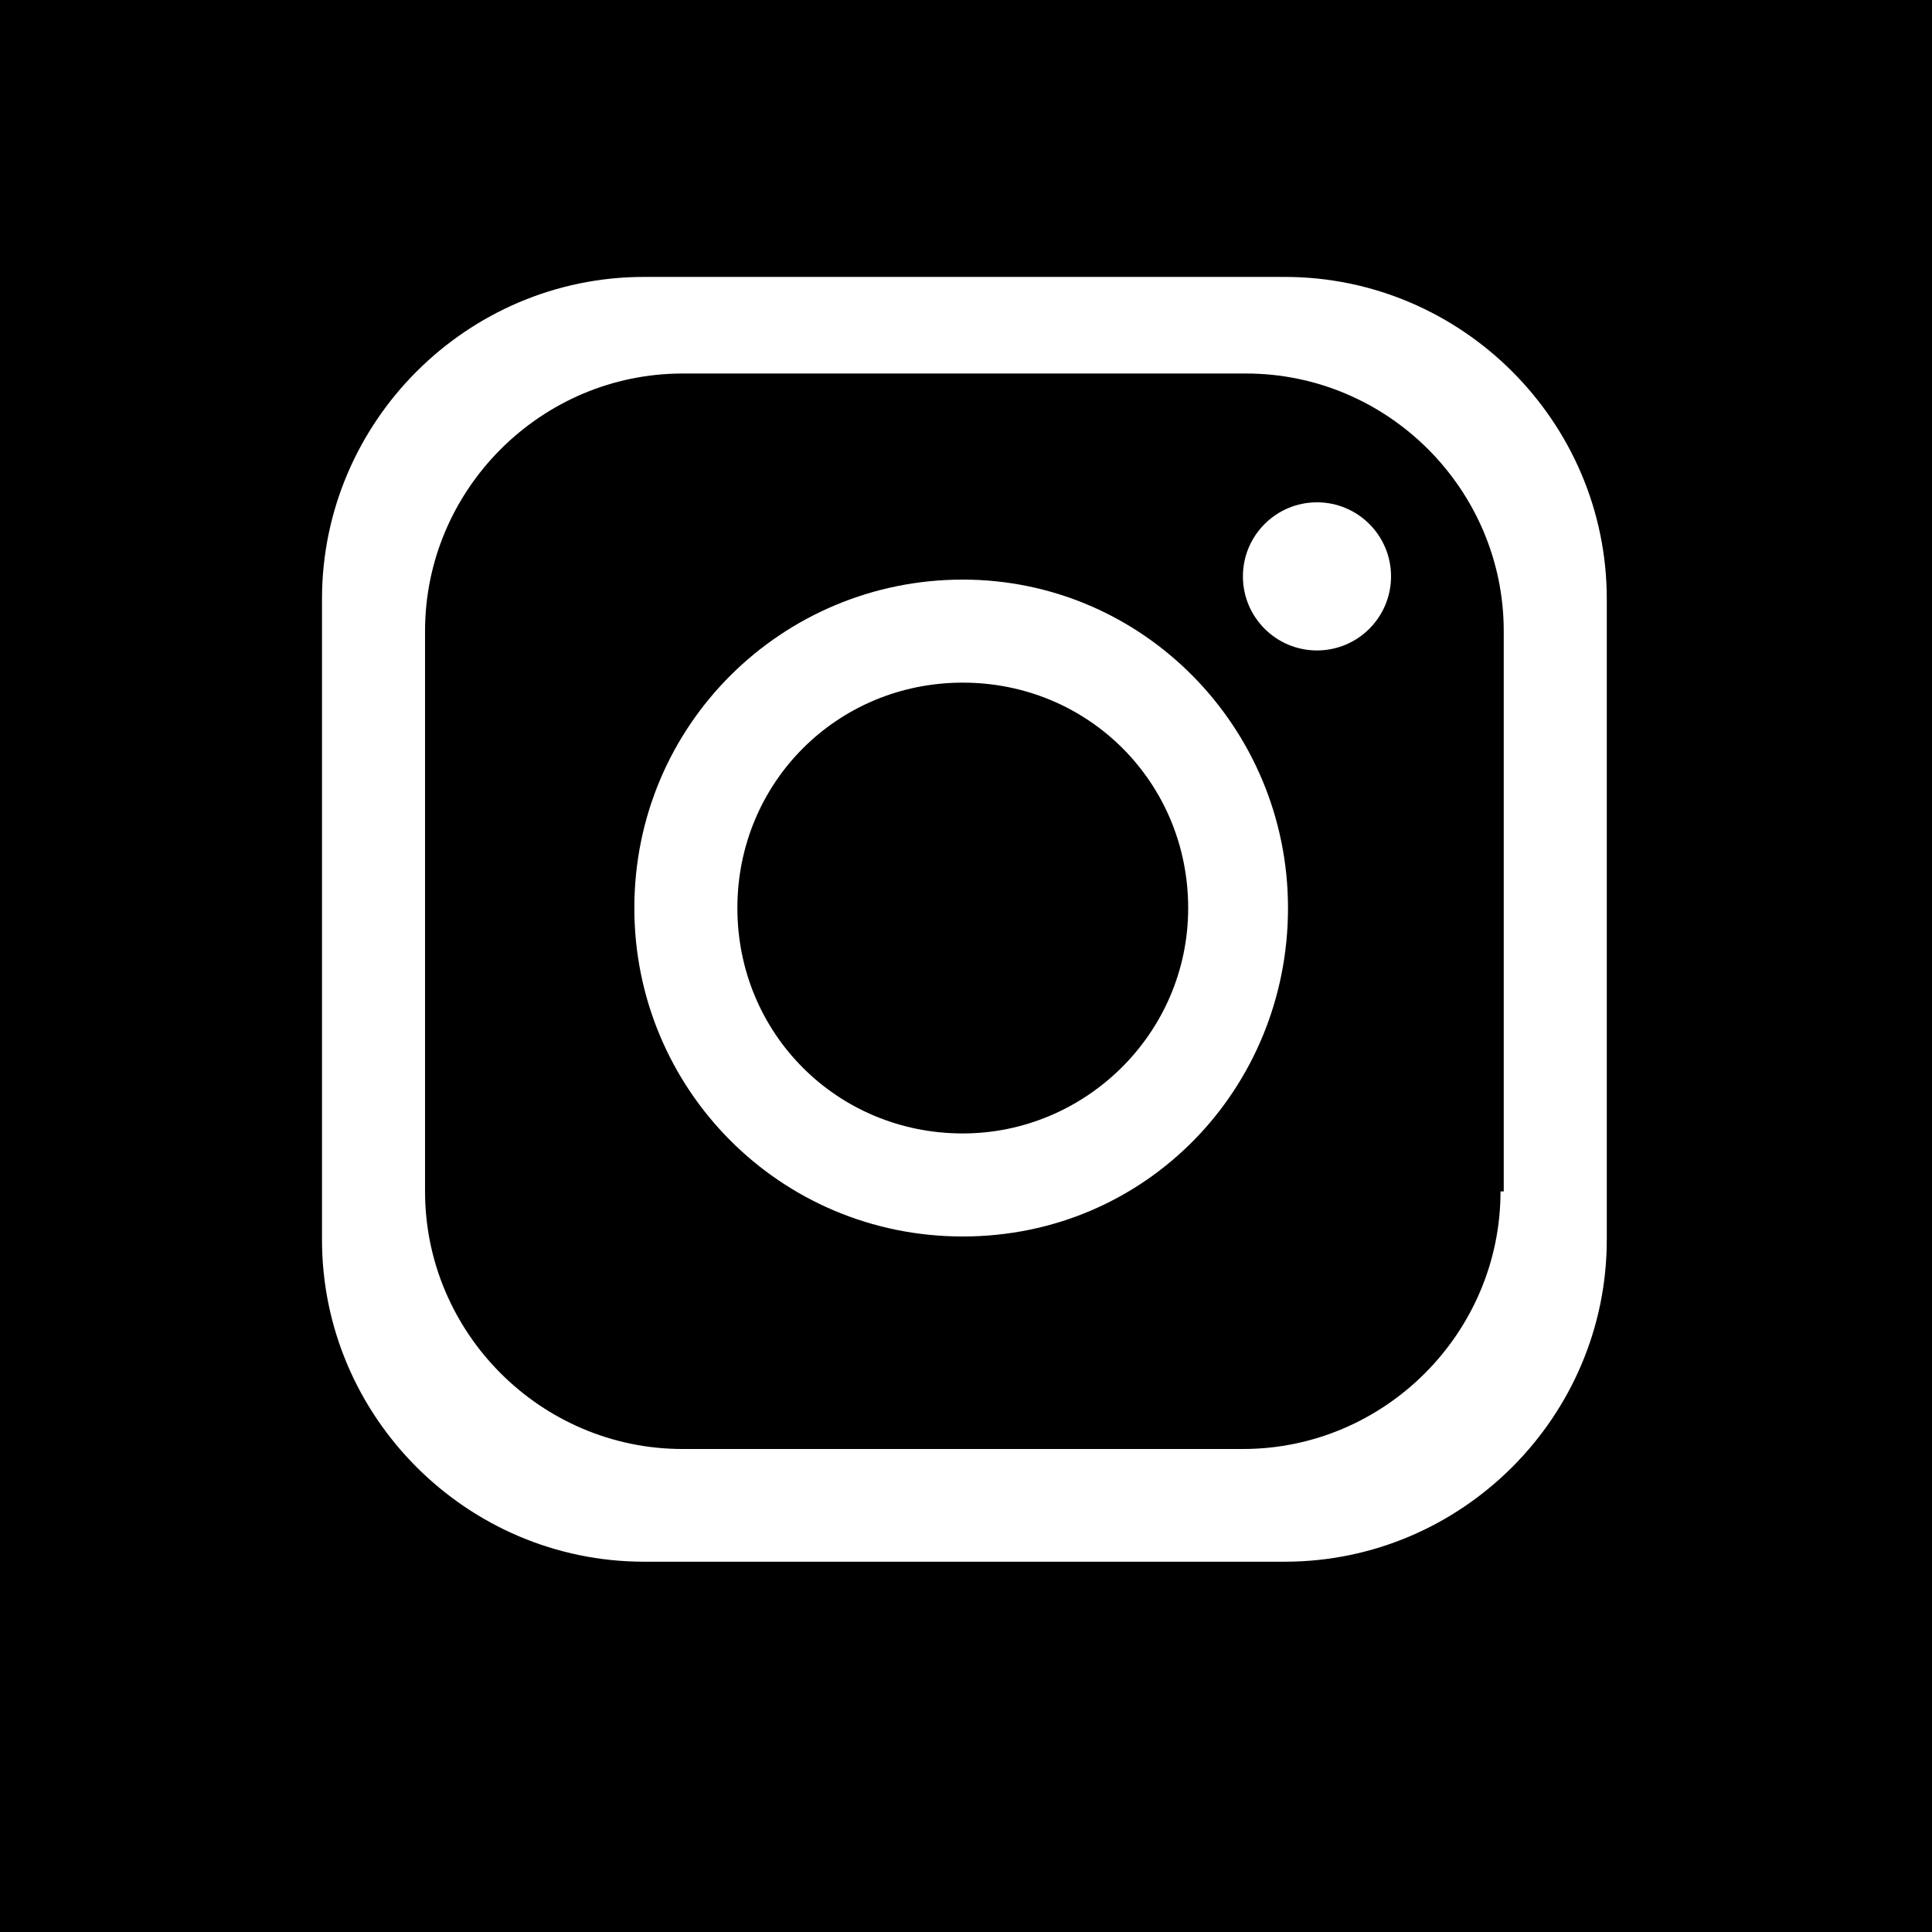 <?xml version="1.0" encoding="utf-8"?>
<!-- Generator: Adobe Illustrator 22.1.0, SVG Export Plug-In . SVG Version: 6.00 Build 0)  -->
<svg version="1.1" id="Layer_1" xmlns="http://www.w3.org/2000/svg" xmlns:xlink="http://www.w3.org/1999/xlink" x="0px" y="0px"
	 viewBox="0 0 60 60" style="enable-background:new 0 0 60 60;" xml:space="preserve">
<style type="text/css">
	.st0{fill:#FFFFFF;}
</style>
<rect width="60" height="60"/>
<path class="st0" d="M39.9,8.6H20c-5.5,0-10,4.5-10,10v19.9c0,5.5,4.5,10,10,10h19.9c5.5,0,10-4.5,10-10V18.6
	C49.9,13.1,45.4,8.6,39.9,8.6z M46.6,37c0,4.4-3.6,8-8,8H21.2c-4.4,0-8-3.6-8-8V19.6c0-4.4,3.6-8,8-8h17.5c4.4,0,8,3.6,8,8V37H46.6z
	"/>
<circle class="st0" cx="40.9" cy="17.9" r="2.3"/>
<path class="st0" d="M29.9,18c-5.6,0-10.2,4.5-10.2,10.2c0,5.6,4.5,10.2,10.2,10.2S40,33.8,40,28.2S35.5,18,29.9,18z M29.9,35.2
	c-3.9,0-7-3.1-7-7s3.1-7,7-7s7,3.1,7,7S33.7,35.2,29.9,35.2z"/>
</svg>
